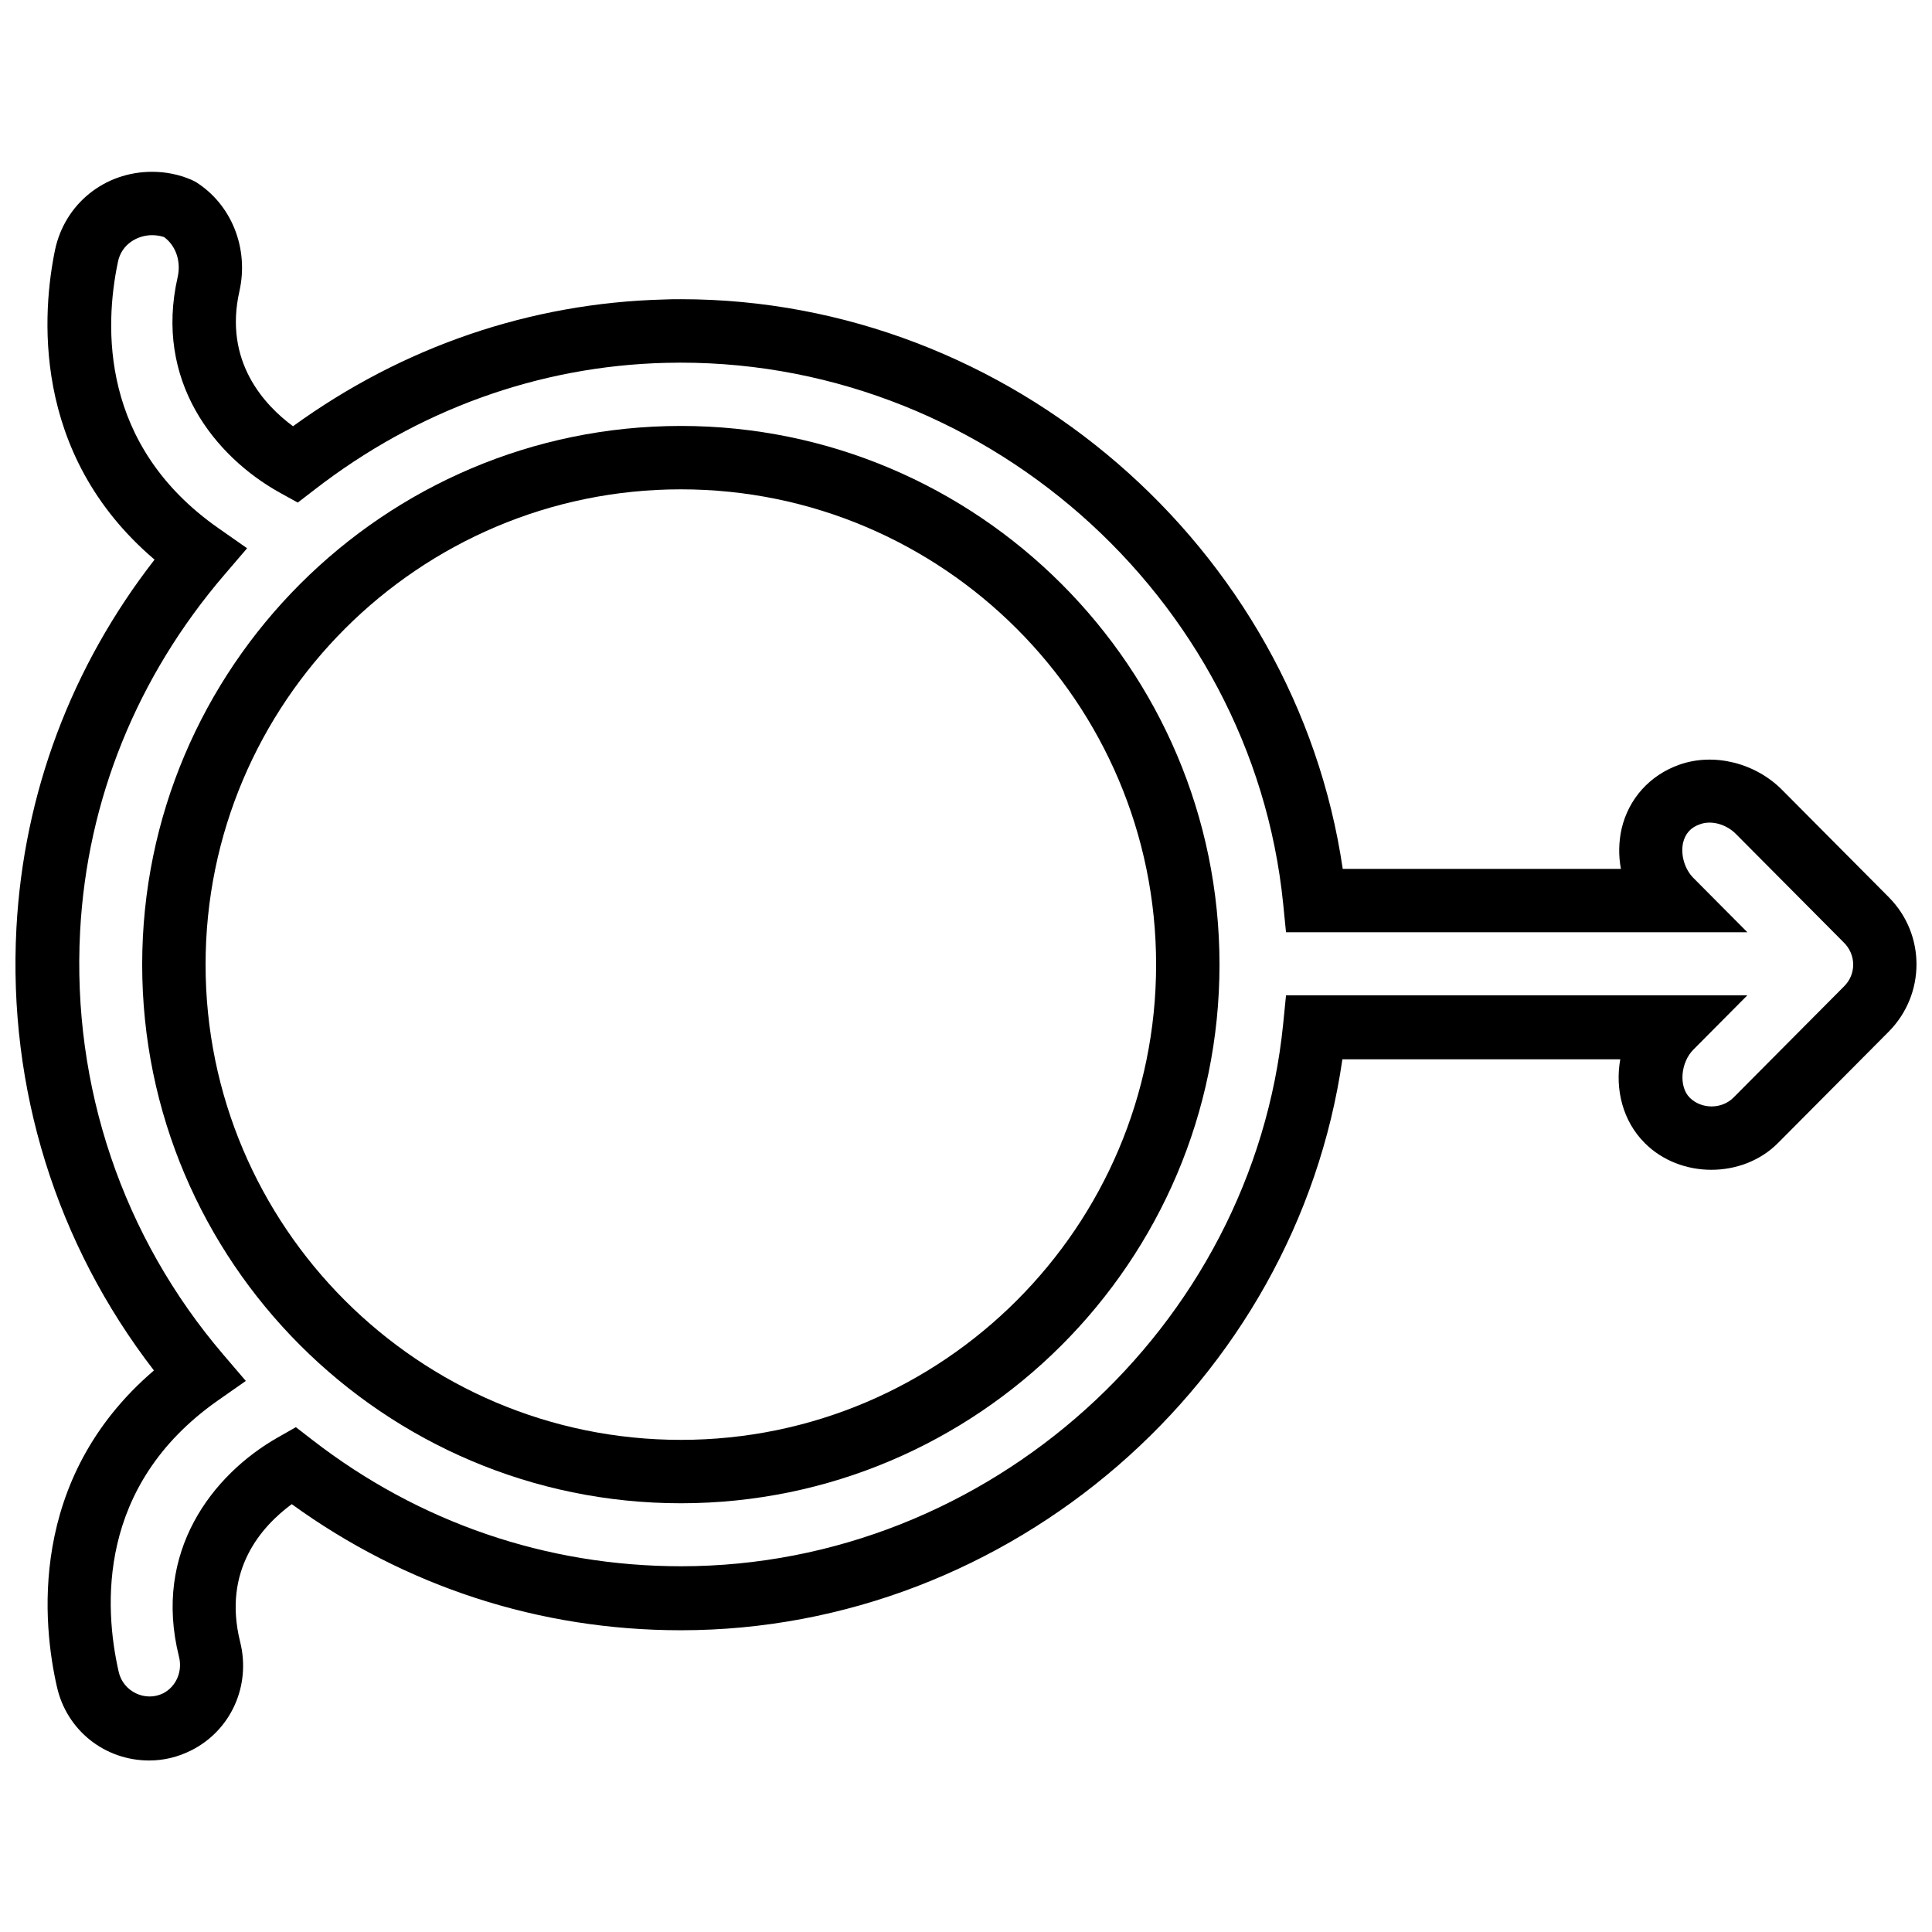 <?xml version="1.0" encoding="UTF-8"?>
<!-- Uploaded to: ICON Repo, www.svgrepo.com, Generator: ICON Repo Mixer Tools -->
<svg width="800px" height="800px" version="1.1" viewBox="144 144 512 512" xmlns="http://www.w3.org/2000/svg">
 <defs>
  <clipPath id="a">
   <path d="m148.09 189h503.81v422h-503.81z"/>
  </clipPath>
 </defs>
 <path d="m324.43 256.88c-78.68 0-142.75 64.066-142.75 142.75 0 78.68 64.066 142.75 142.75 142.75 78.68 0 142.75-64.066 142.75-142.75 0-78.68-64.066-142.75-142.75-142.75zm0 268.7c-69.441 0-125.95-56.512-125.95-125.95s56.512-125.95 125.95-125.95c69.441 0 125.95 56.512 125.95 125.95s-56.512 125.95-125.95 125.95z"/>
 <g clip-path="url(#a)">
  <path d="m644.6 381.82-28.383-28.551c-7.137-7.137-18.055-9.824-27.121-6.633-7.894 2.769-13.52 9.07-15.367 17.047-0.754 3.441-0.84 7.055-0.168 10.578h-73.723c-12.512-85.227-88.082-150.97-175.41-150.97-1.512 0-3.023 0-4.535 0.082-35.352 0.922-69.191 12.512-98.242 33.586-7.387-5.457-18.473-17.043-14.188-35.852 2.519-11.336-2.098-22.922-11.586-28.887l-1.18-0.586c-3.359-1.43-6.801-2.102-10.41-2.102-12.594 0-23.09 8.48-25.695 20.656-3.273 15.785-6.801 53.906 26.367 82.121-22.082 28.383-34.68 61.969-36.609 97.656-2.266 42.488 10.578 83.715 36.441 117.22-33.754 28.887-29.391 67.762-25.695 83.883 2.602 11.504 12.68 19.48 24.434 19.48 3.945 0 7.641-0.922 11.168-2.688 10.496-5.289 15.871-17.129 12.93-28.801-4.703-18.977 5.711-30.562 13.688-36.441 30.145 21.832 65.664 33.418 103.11 33.418 87.41 0 162.98-65.832 175.32-151.31h73.641c-1.426 7.977 0.672 16.375 6.465 22.168 9.406 9.488 25.945 9.488 35.352 0l29.305-29.473c9.828-9.906 9.828-25.773 0.086-35.598zm-11.922 23.594-29.305 29.473c-3.106 3.106-8.48 3.106-11.586 0-2.938-2.938-2.434-9.32 1.008-12.762l14.273-14.359h-122.26l-0.754 7.559c-8.062 80.609-78.176 143.75-159.54 143.75-35.688 0-69.441-11.586-97.656-33.418l-4.449-3.441-4.871 2.769c-17.215 9.824-33.082 30.23-26.113 58.023 1.008 3.945-0.754 7.977-4.199 9.742-4.785 2.352-10.578-0.504-11.754-5.625-3.945-17.215-5.793-49.375 26.113-71.875l7.559-5.289-5.961-6.969c-26.703-31.234-40.137-71.121-37.953-112.18 1.848-34.848 15.113-67.512 38.207-94.465l6.047-7.055-7.559-5.289c-31.488-22-30.23-53.57-26.703-70.449 0.922-4.965 5.371-7.234 9.066-7.234 1.09 0 2.184 0.168 3.191 0.504 3.106 2.266 4.535 6.383 3.609 10.578-6.297 27.543 9.824 47.527 26.953 57.098l4.871 2.688 4.367-3.359c27.289-21.16 59.449-32.832 93.121-33.672 83.297-2.098 155.43 61.633 163.65 143.33l0.754 7.562h122.26l-14.273-14.359c-2.352-2.352-3.441-6.129-2.769-9.32 0.586-2.434 2.016-4.113 4.535-4.953 3.023-1.09 6.969 0 9.574 2.688l28.383 28.551c3.438 3.273 3.438 8.562 0.164 11.754z"/>
 </g>
</svg>